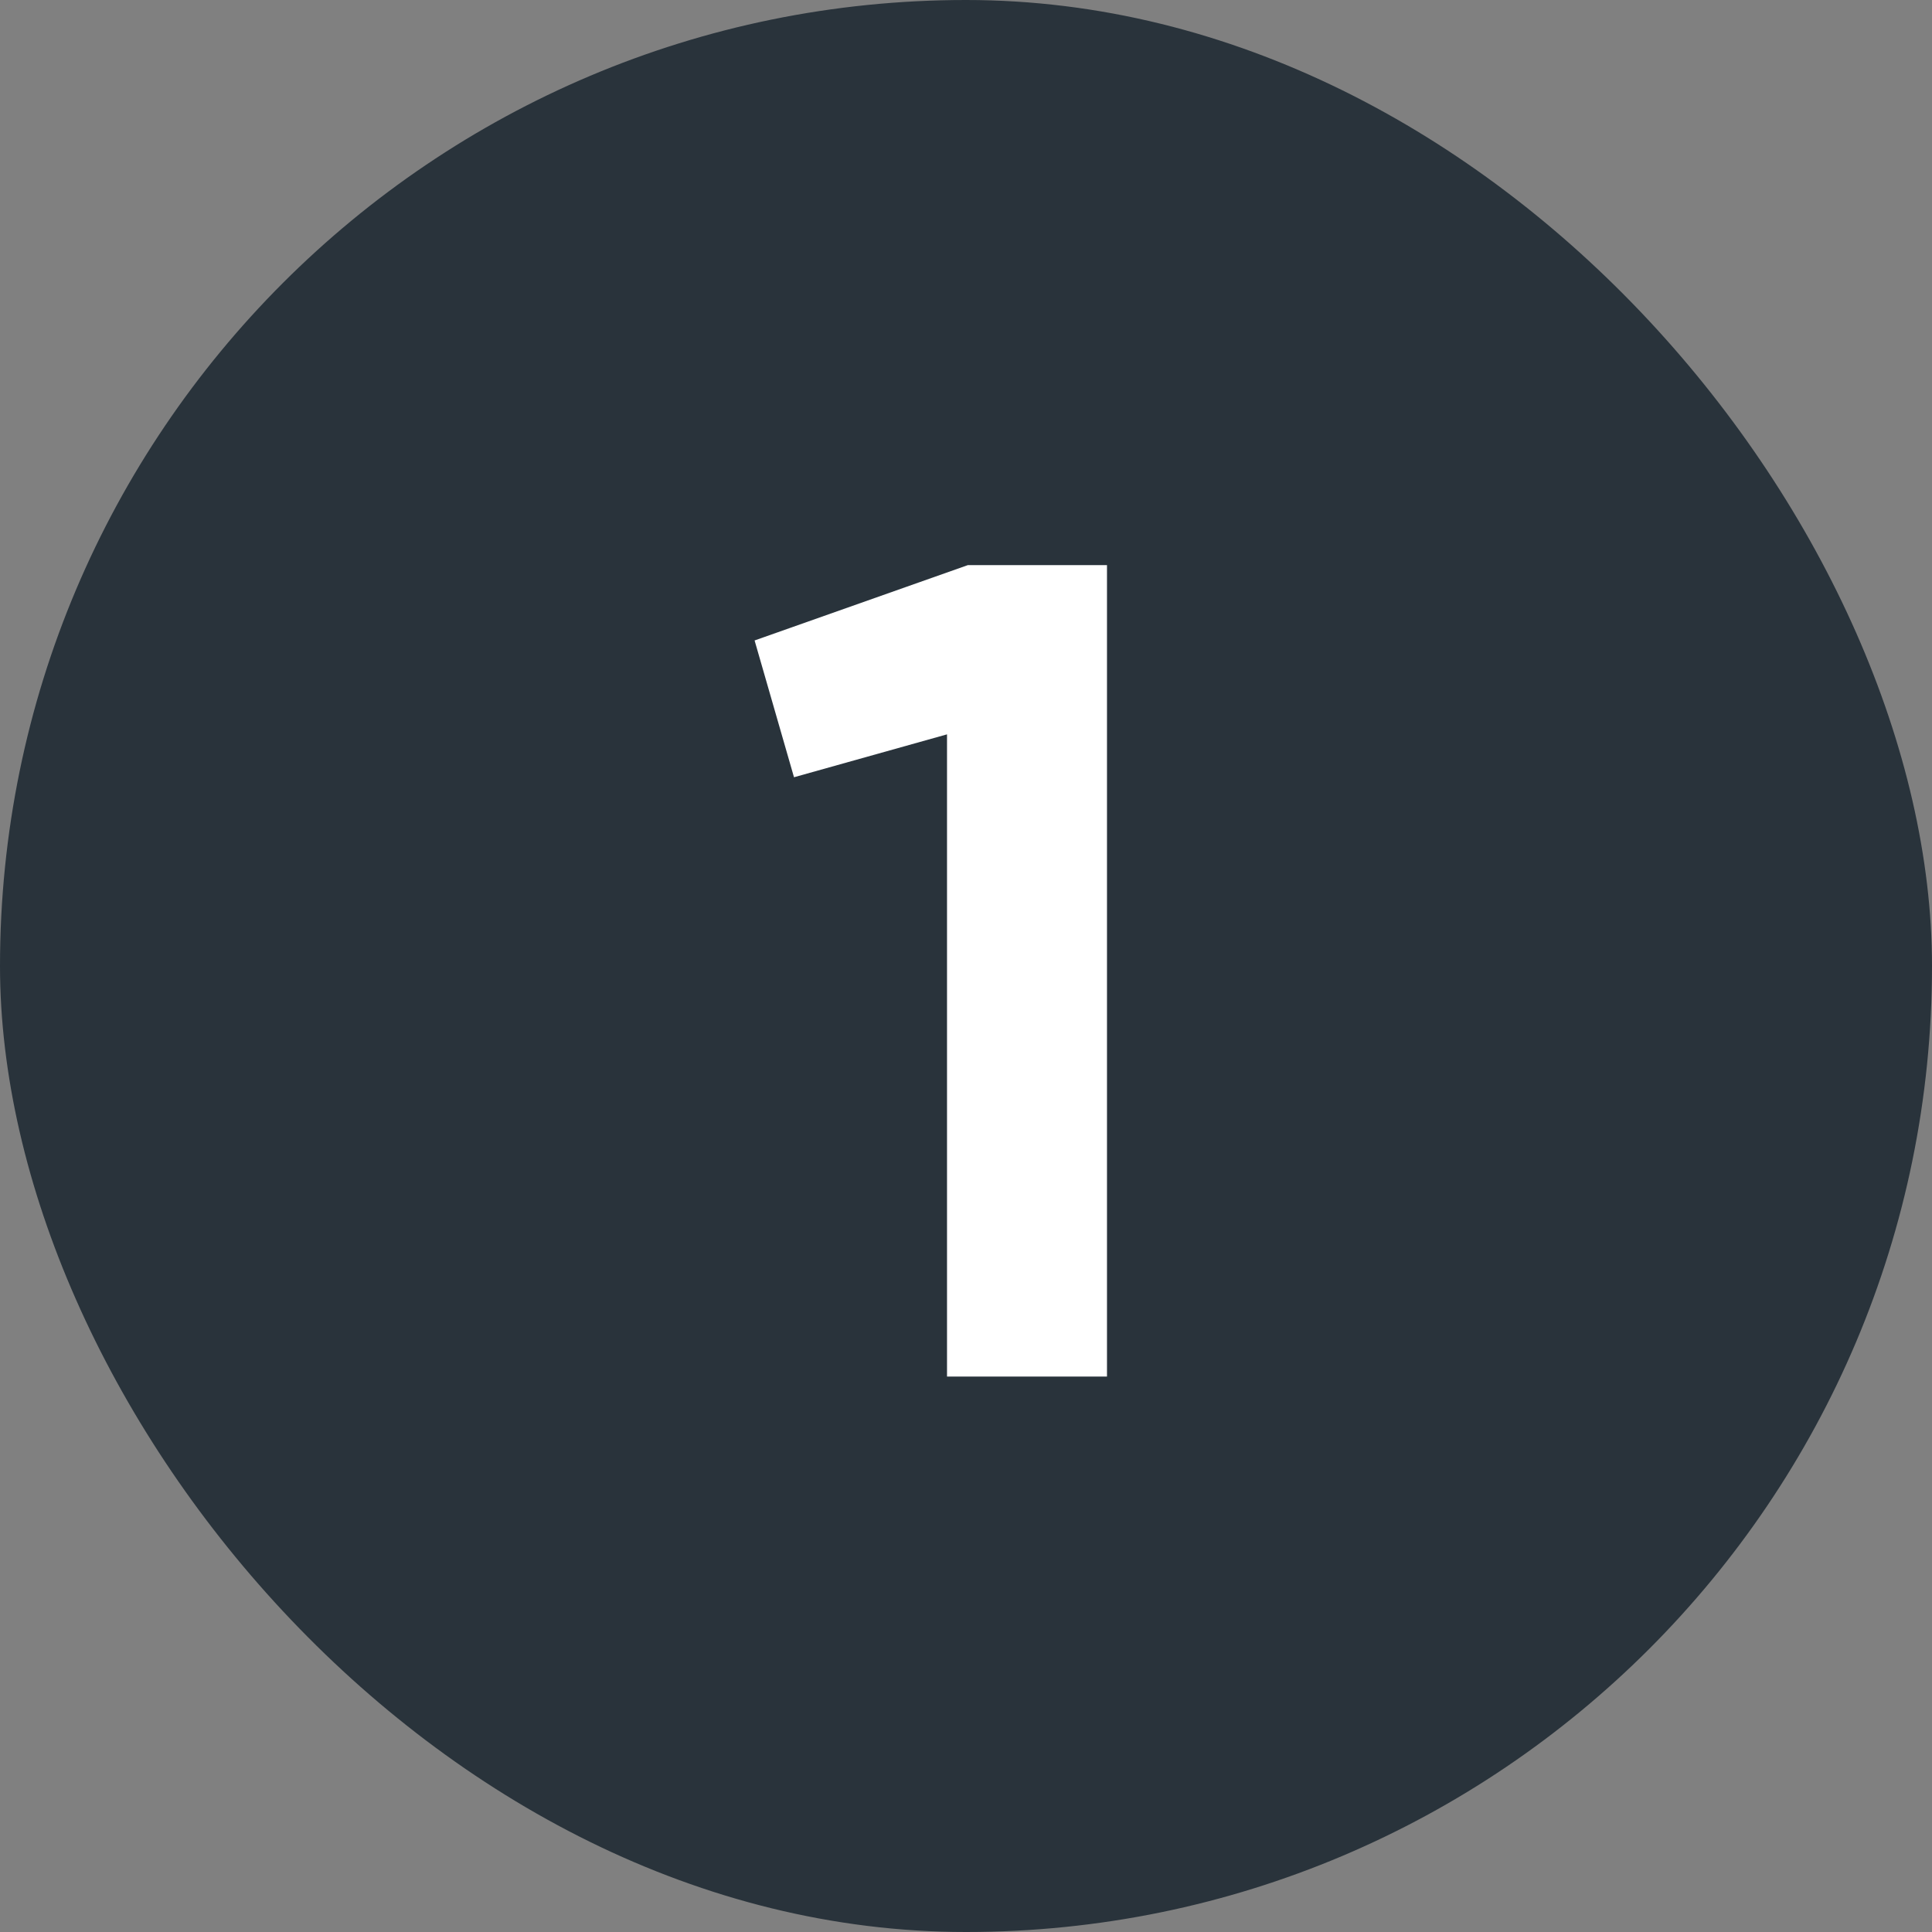 <svg width="40" height="40" viewBox="0 0 40 40" fill="none" xmlns="http://www.w3.org/2000/svg">
<rect x="0" y="0" width="40" height="40" fill="#808080" stroke="none"/>
<rect width="40" height="40" rx="20" fill="#29333B"/>
<path d="M15.623 13.26L20.039 11.7H22.919V28.5H19.607V15.204L16.439 16.092L15.623 13.26Z" fill="white"/>
</svg>
